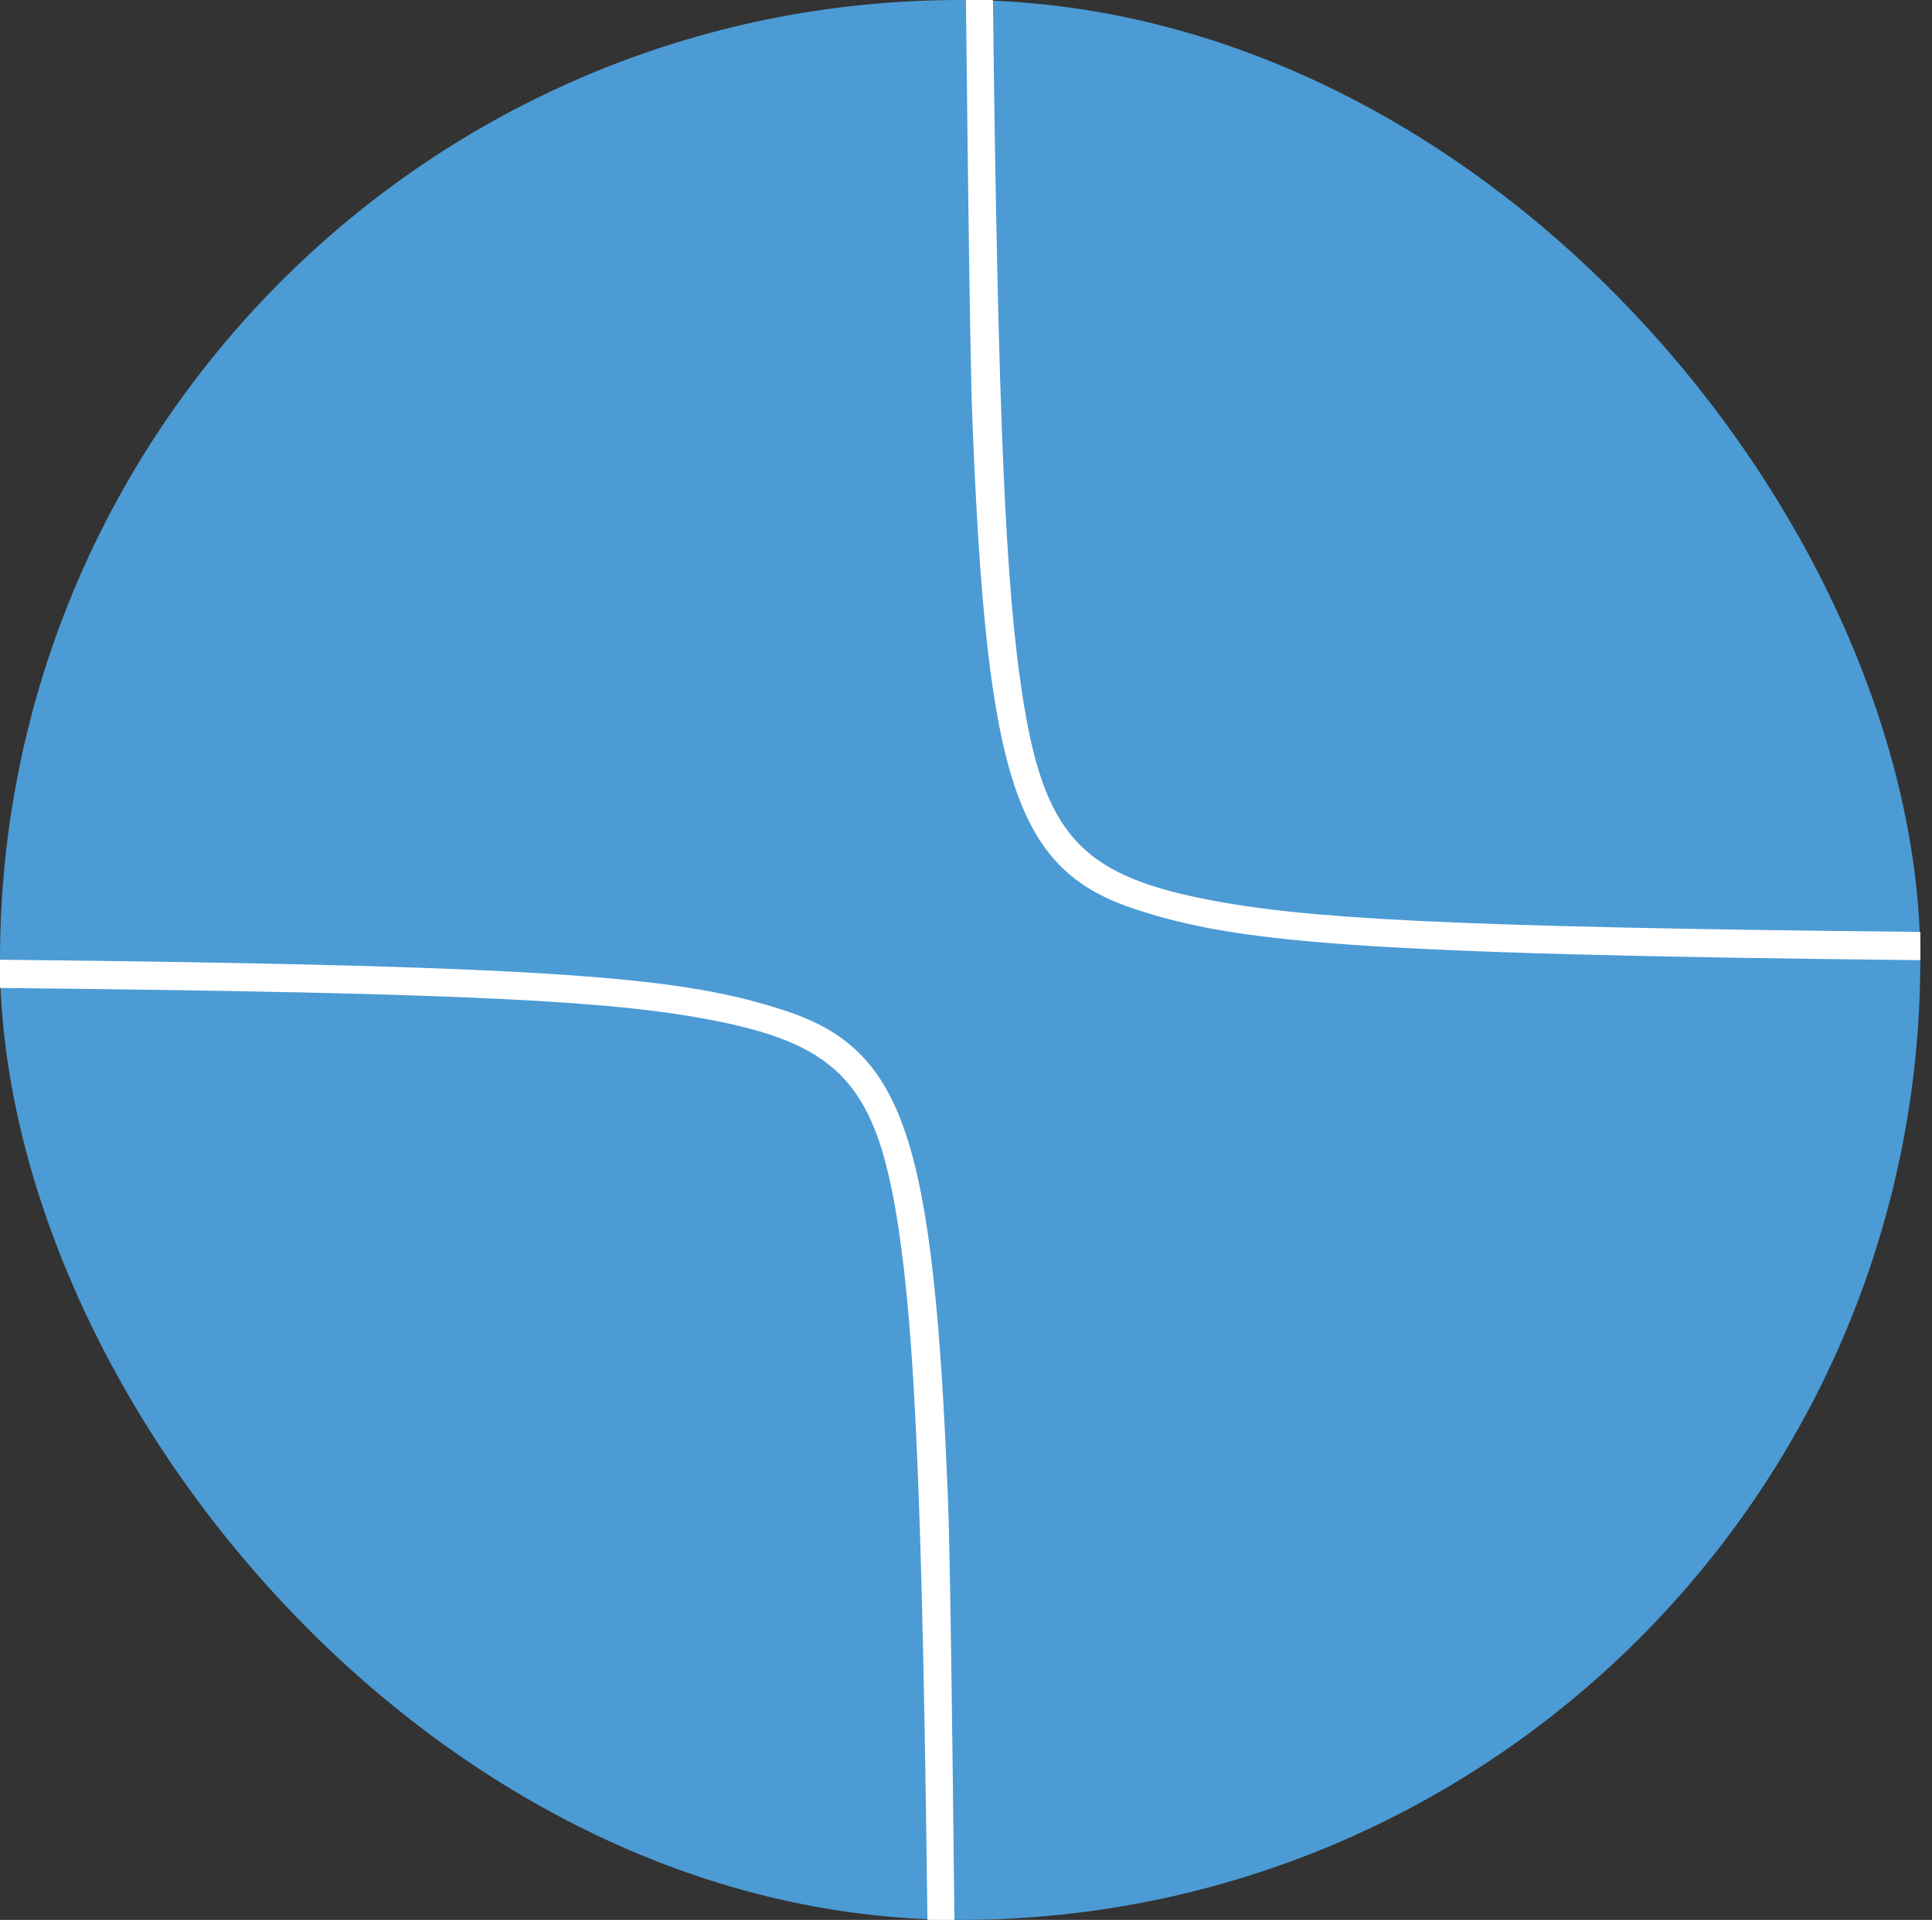 <svg width="165" height="164" viewBox="0 0 165 164" fill="none" xmlns="http://www.w3.org/2000/svg">
<rect x="0" y="0" width="165" height="164" fill="#333333" stroke="none"/>
<rect width="164" height="164" rx="82" fill="#4C9BD4"/>
<path d="M164.007 79.607C122.98 79.193 111.169 78.448 102.857 76.791C92.201 74.669 89.085 71.132 87.275 59.11C85.933 50.198 85.238 36.915 84.801 0L82.496 0C82.689 18.405 82.883 31.813 83.045 35.891C84.278 66.941 86.782 74.384 97.122 77.722C105.619 80.466 115.355 81.507 164.007 82.02V79.607Z" fill="white"/>
<path d="M0 84.393C41.026 84.807 52.838 85.553 61.15 87.209C71.805 89.331 74.922 92.868 76.732 104.89C78.073 113.802 78.769 127.085 79.206 164H81.51C81.318 145.595 81.124 132.187 80.962 128.109C79.729 97.059 77.224 89.616 66.885 86.278C58.388 83.534 48.652 82.493 0 81.98L0 84.393Z" fill="white"/>
</svg>
